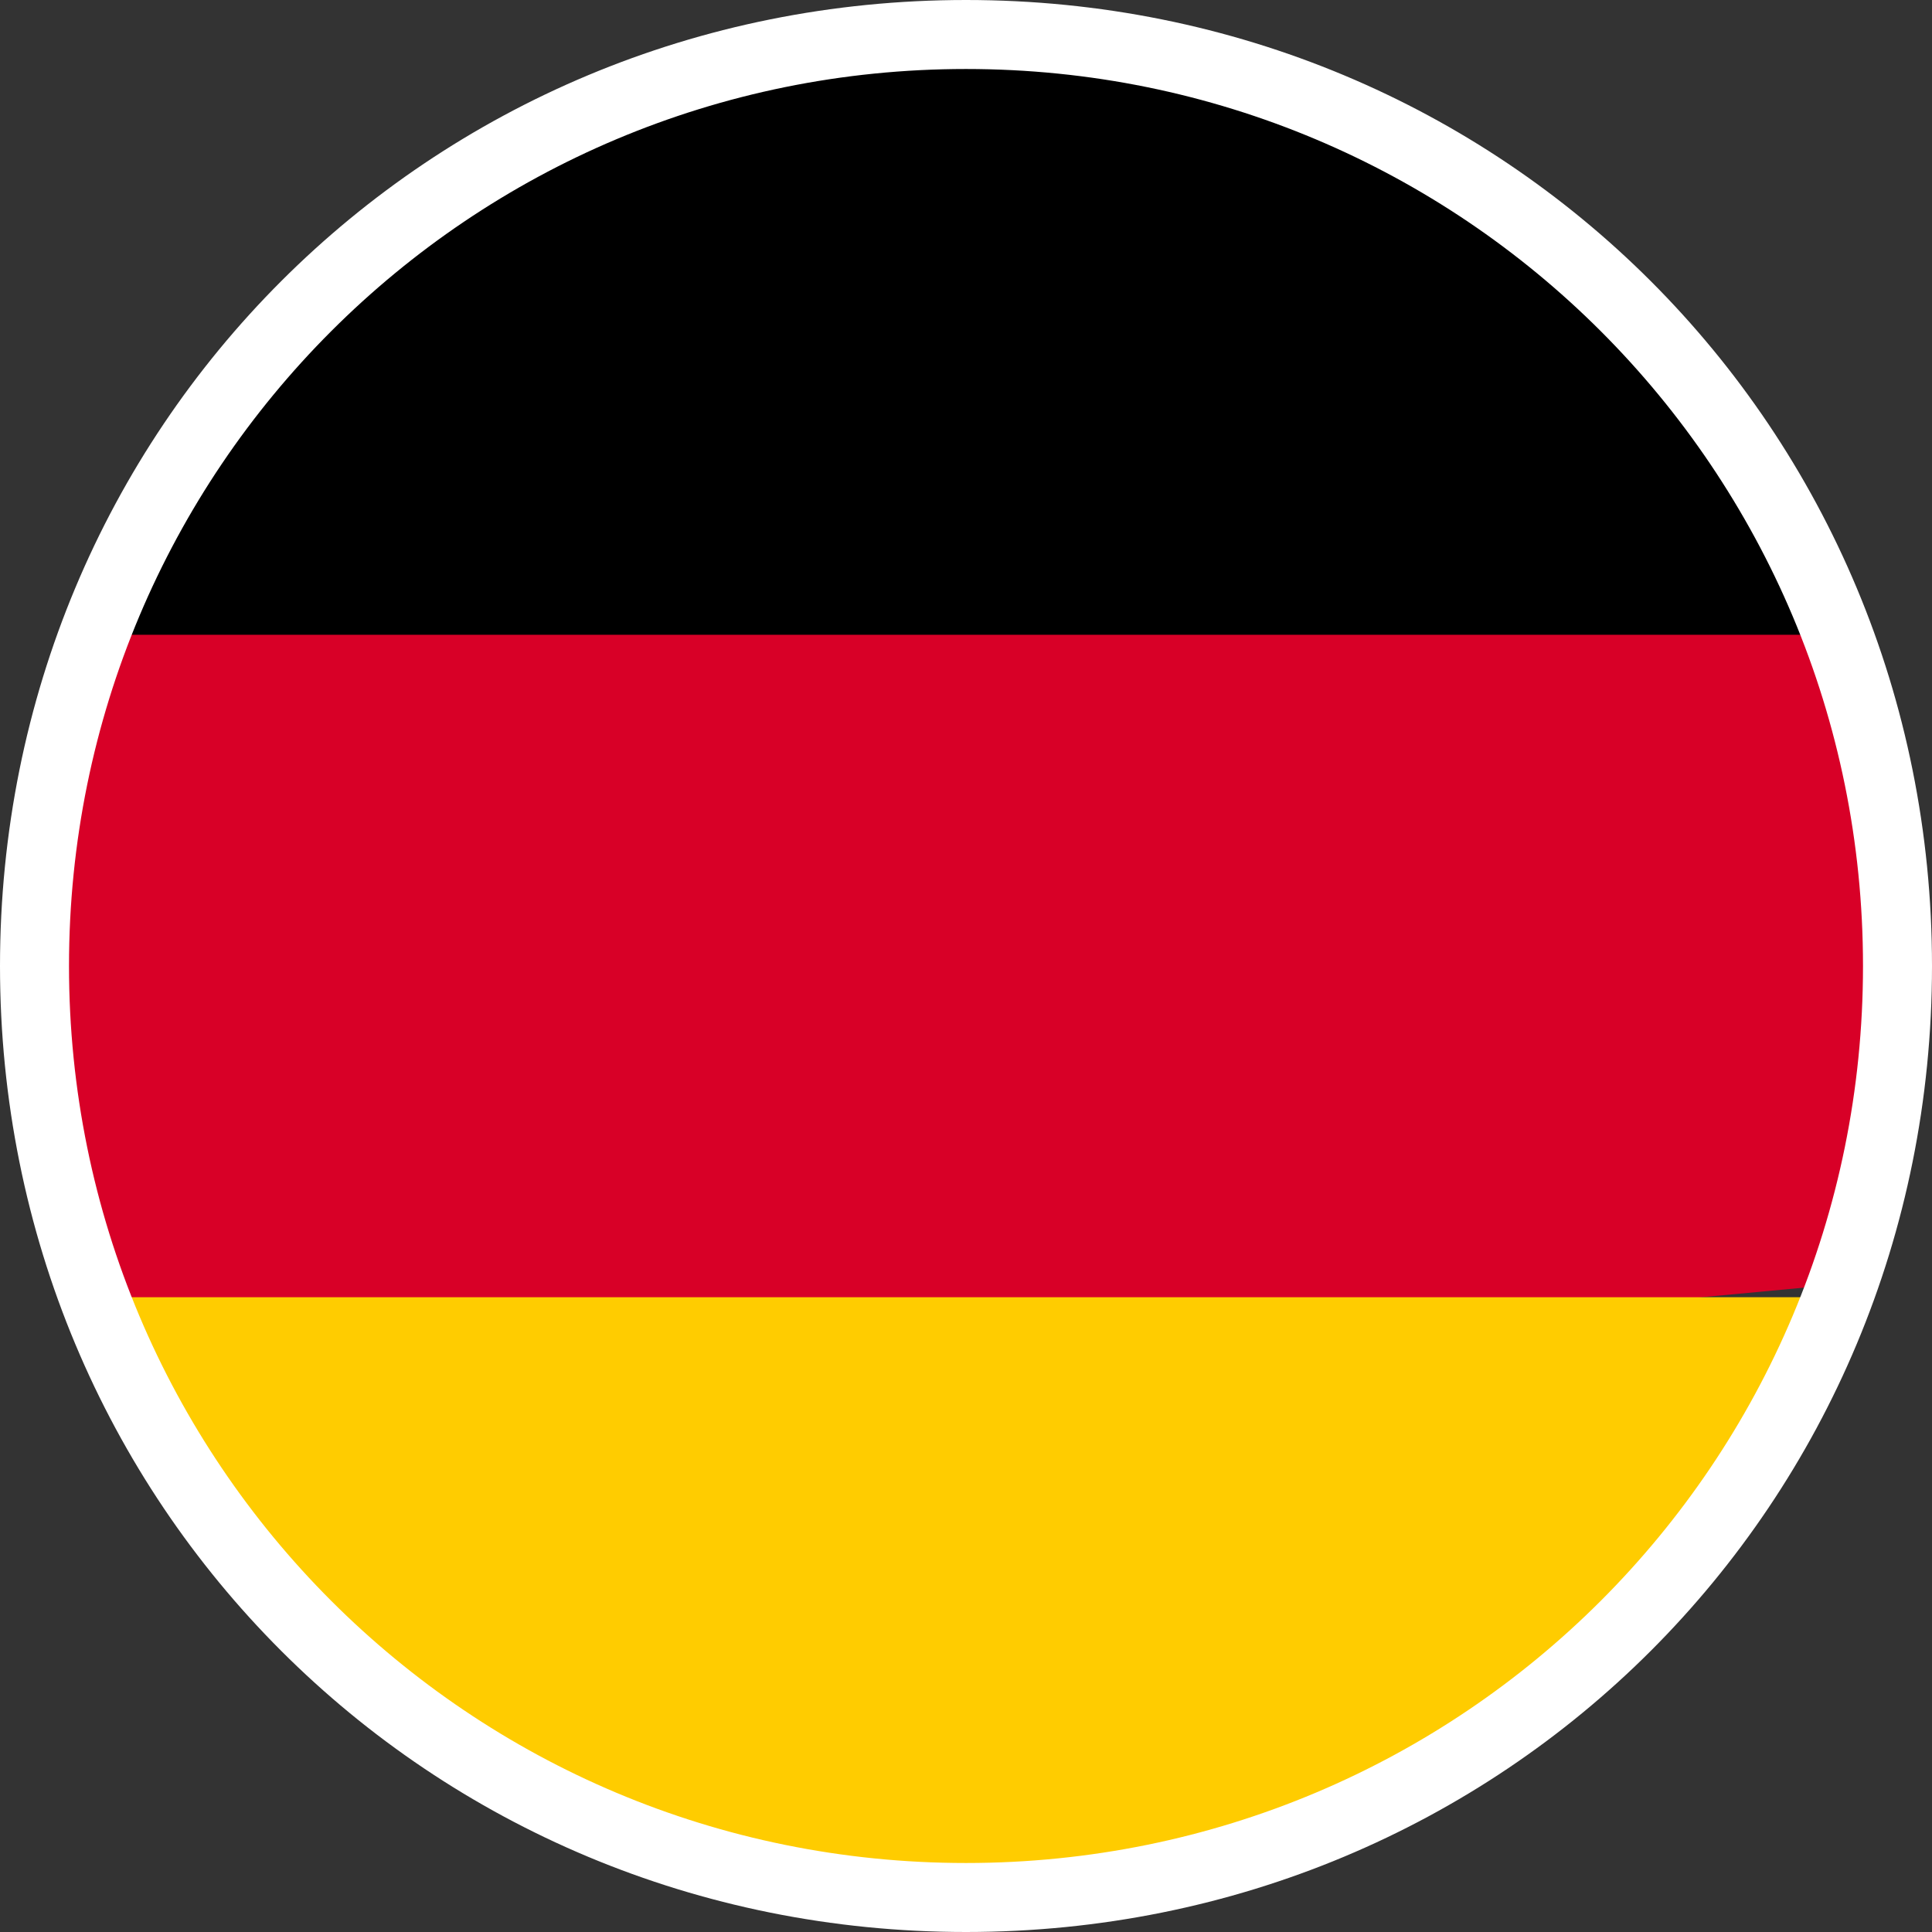 <?xml version="1.0" encoding="utf-8"?>
<!-- Generator: Adobe Illustrator 22.0.1, SVG Export Plug-In . SVG Version: 6.00 Build 0)  -->
<svg version="1.1" id="Ebene_1" xmlns="http://www.w3.org/2000/svg" xmlns:xlink="http://www.w3.org/1999/xlink" x="0px" y="0px"
	 viewBox="0 0 14 14" style="enable-background:new 0 0 14 14;" xml:space="preserve">
<rect x="0" y="0" width="14" height="14" fill="#333333" stroke="none"/>
<style type="text/css">
	.st0{fill:#D80027;}
	.st1{fill:#FFCC00;}
	.st2{fill:#FFFFFF;}
</style>
<g id="Ebene_1_1_">
</g>
<g id="Layer_1">
	<g>
		<path class="st0" d="M0.2,7c0,0.8,0.1,1.6,0.4,2.4L7,9.9l6.4-0.6c0.3-0.7,0.4-1.5,0.4-2.4s-0.1-1.6-0.4-2.4L7,4.1L0.6,4.6
			C0.4,5.4,0.2,6.2,0.2,7z"/>
		<g>
			<path d="M13.4,4.6C12.4,2,10,0.2,7,0.2S1.6,2.1,0.6,4.6H13.4z"/>
			<path class="st1" d="M0.6,9.4C1.6,12,4,13.8,7,13.8s5.4-1.8,6.4-4.4H0.6L0.6,9.4z"/>
		</g>
	</g>
	<g>
		<path class="st2" d="M7,0.5c3.6,0,6.5,2.9,6.5,6.5s-2.9,6.5-6.5,6.5S0.5,10.6,0.5,7S3.4,0.5,7,0.5 M7,0C3.1,0,0,3.1,0,7s3.1,7,7,7
			s7-3.1,7-7S10.9,0,7,0L7,0z"/>
	</g>
</g>
</svg>
